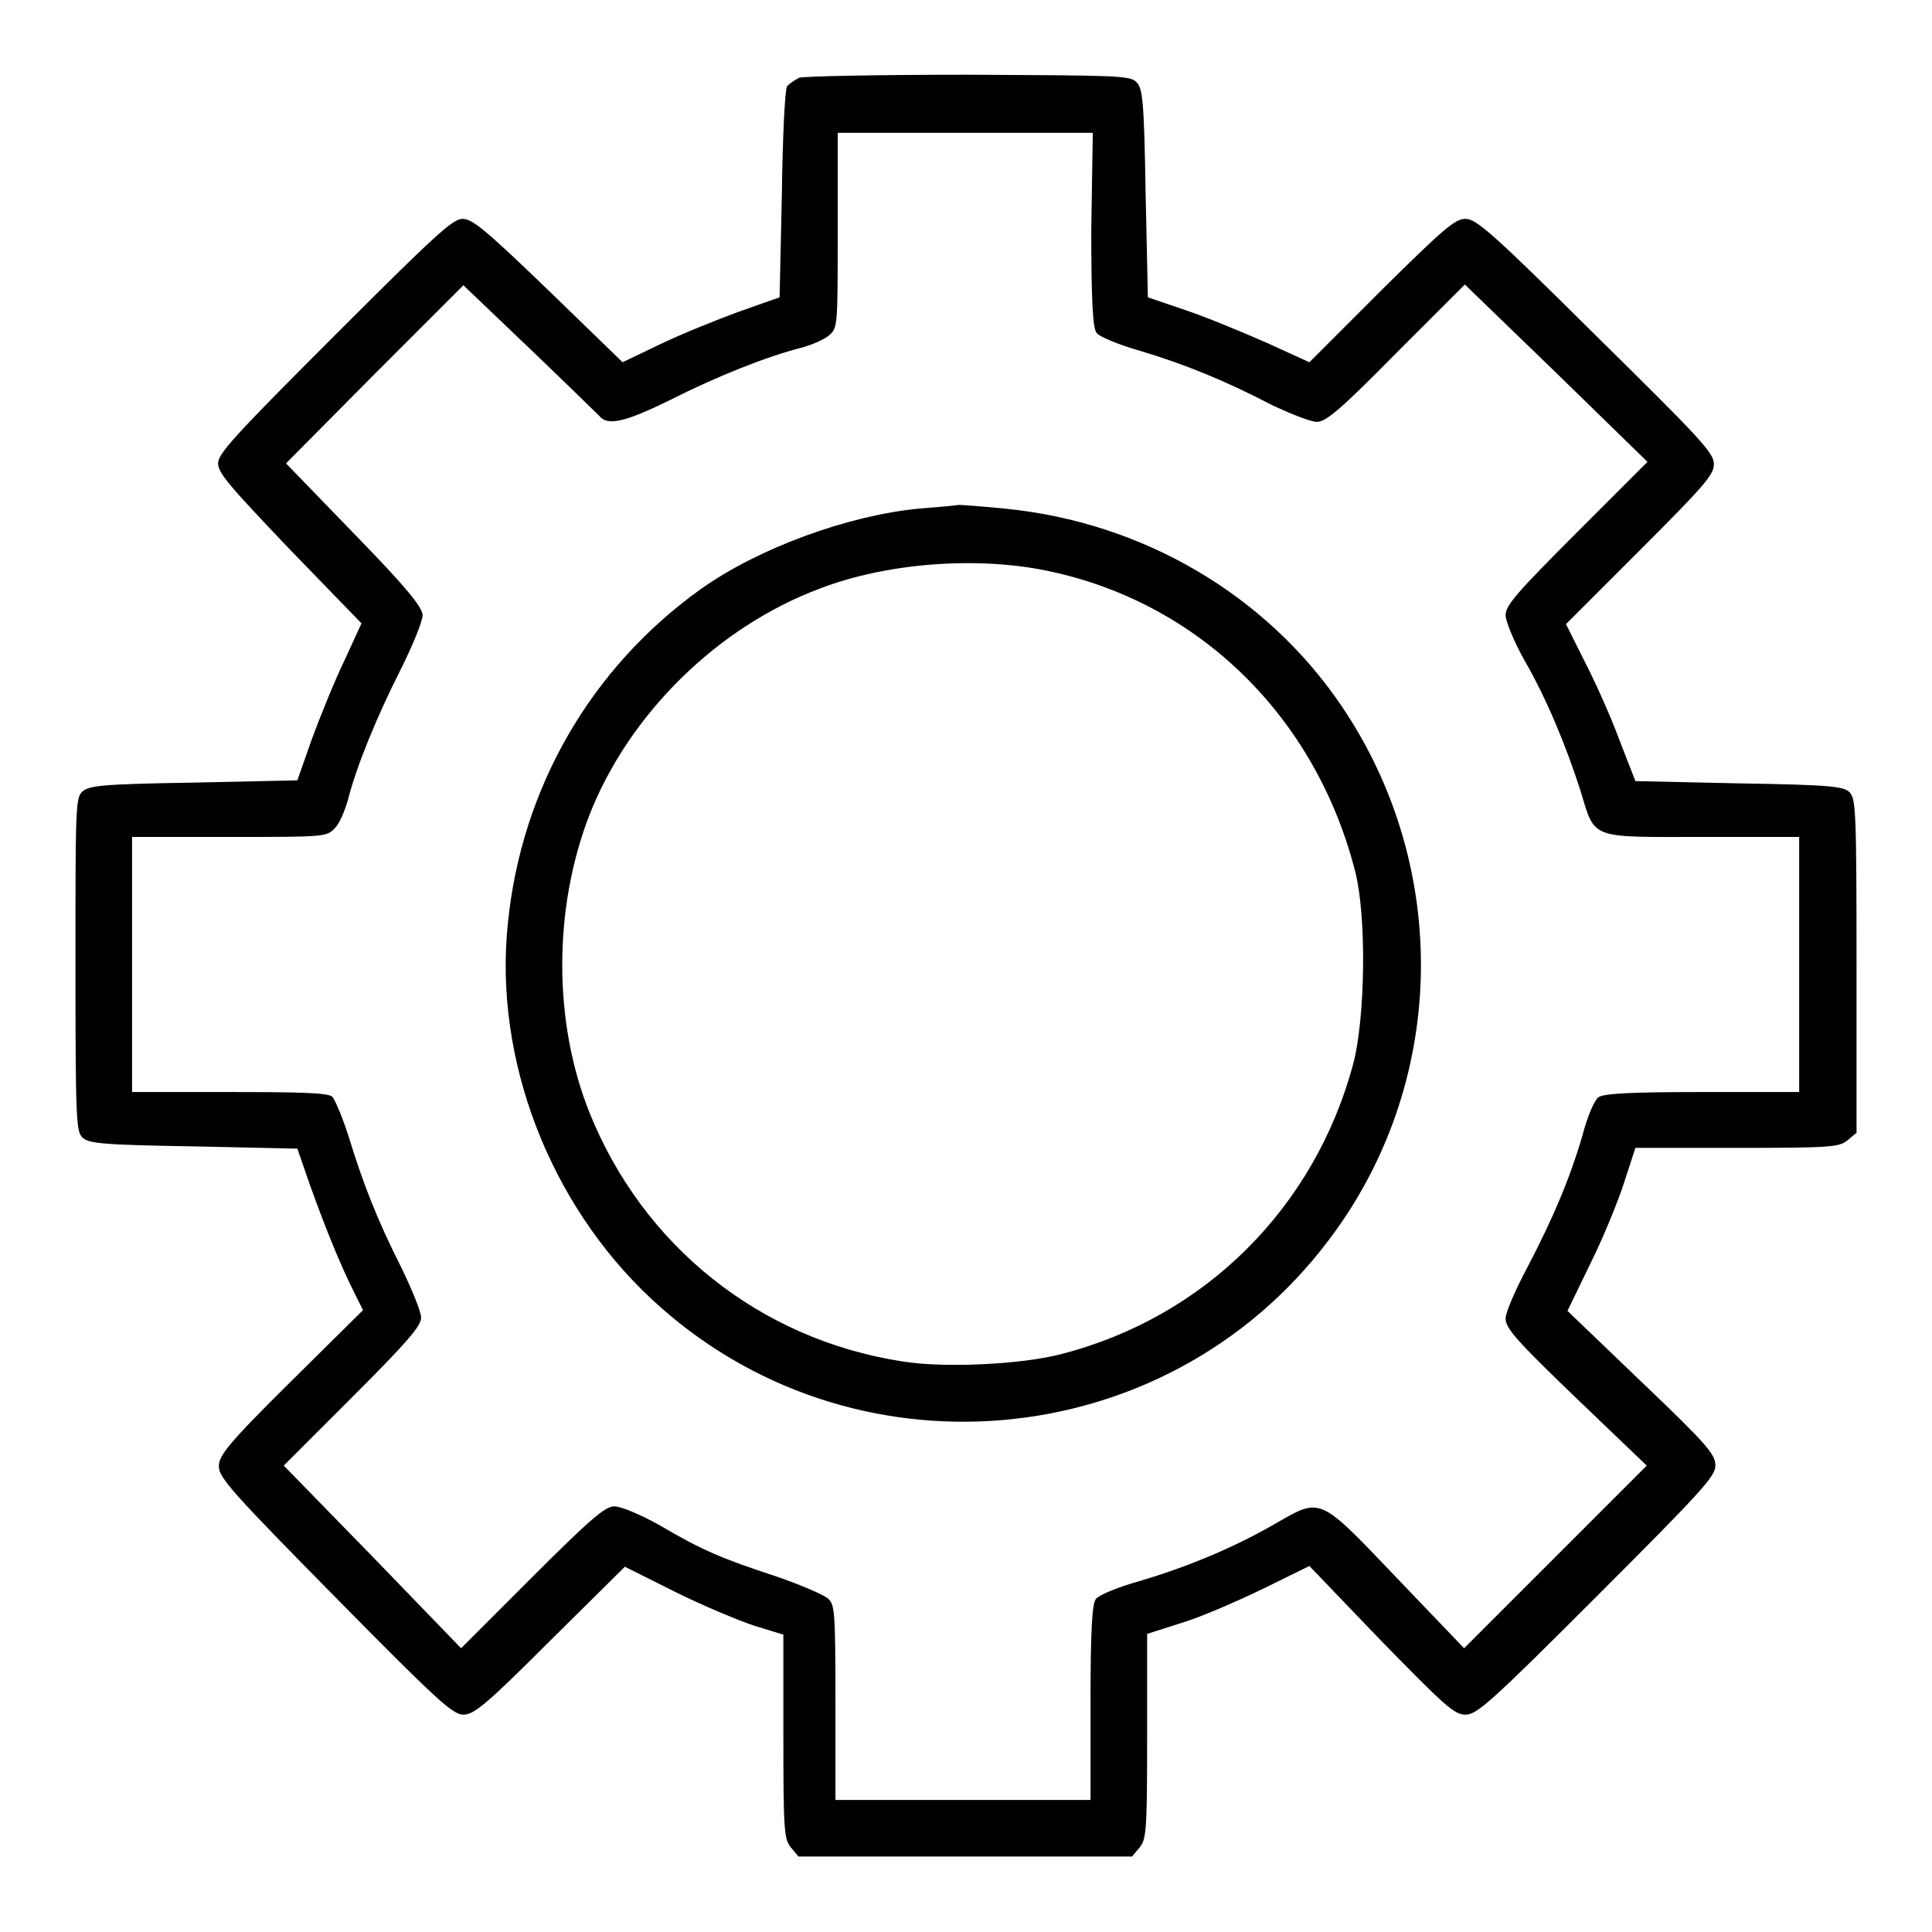 <?xml version="1.0" encoding="utf-8"?>
<!-- Svg Vector Icons : http://www.onlinewebfonts.com/icon -->
<!DOCTYPE svg PUBLIC "-//W3C//DTD SVG 1.1//EN" "http://www.w3.org/Graphics/SVG/1.1/DTD/svg11.dtd">
<svg version="1.1" xmlns="http://www.w3.org/2000/svg" xmlns:xlink="http://www.w3.org/1999/xlink" x="0px" y="0px" viewBox="0 0 256 256" enable-background="new 0 0 256 256" xml:space="preserve">
<g><g><g><path fill="#000000" d="M105.9,10.3c-0.6,0.3-1.3,0.8-1.6,1.1c-0.3,0.4-0.6,6.8-0.7,14.4l-0.3,13.6l-5.4,1.9c-3,1.1-7.7,3-10.4,4.3l-5,2.4l-9.8-9.5c-8.3-8-10.1-9.5-11.4-9.5c-1.3,0-3.5,2-17,15.5C31,57.8,28.9,60.1,28.9,61.4c0,1.3,1.6,3.1,9.5,11.4l9.5,9.8l-2.3,5c-1.3,2.7-3.2,7.4-4.3,10.4l-1.9,5.4l-13.8,0.3c-12.3,0.2-13.8,0.4-14.7,1.2c-0.9,0.8-0.9,2.5-0.9,22.9c0,20.4,0.1,22.1,0.9,22.9c0.8,0.8,2.4,1,14.7,1.2l13.8,0.3l1.7,4.9c1.9,5.3,3.9,10.3,5.8,14.1l1.2,2.4l-9.6,9.5c-8.4,8.3-9.5,9.8-9.5,11.2c0,1.5,1.8,3.5,15.4,17.3c13.6,13.8,15.6,15.6,17,15.6c1.4,0,3-1.3,11.5-9.8l9.9-9.8l6.6,3.3c3.6,1.8,8.4,3.8,10.5,4.5l3.9,1.2V230c0,12.6,0.1,13.7,1,14.8l1,1.2h22.1h22.1l1-1.2c0.9-1.1,1-2.2,1-14.8v-13.5l4.7-1.5c2.6-0.8,7.4-2.9,10.7-4.5l6.1-3l9.5,9.9c8.5,8.7,9.7,9.8,11.2,9.8c1.5,0,3.4-1.7,17.4-15.7c14-14,15.7-15.9,15.7-17.3c0-1.5-1.1-2.8-9.8-11.1l-9.8-9.4l3-6.2c1.7-3.4,3.7-8.3,4.5-10.8l1.5-4.6H230c12.6,0,13.7-0.1,14.8-1l1.2-1v-22.1c0-20.5-0.1-22.1-0.9-23c-0.8-0.8-2.4-1-14.7-1.2l-13.7-0.3l-2.1-5.4c-1.1-3-3.2-7.7-4.6-10.4l-2.5-5l9.8-9.8c8.6-8.6,9.8-10,9.8-11.4c0-1.5-1.7-3.3-15.6-17C197.7,30.8,195.6,29,194.2,29c-1.4,0-2.8,1.2-11.2,9.5l-9.5,9.5l-5.7-2.6c-3.2-1.4-8-3.4-10.7-4.3l-5-1.7l-0.3-13.8c-0.2-12.3-0.4-13.9-1.2-14.7c-0.8-0.9-2.5-0.9-22.3-1C116.6,9.9,106.5,10.1,105.9,10.3z M144.6,30.4c0,9.5,0.2,13.1,0.7,13.7c0.3,0.5,3,1.6,5.8,2.4c5.7,1.7,11.2,3.9,17.7,7.3c2.4,1.1,4.9,2.1,5.7,2.1c1.2,0,3.2-1.7,10.5-9.1l9.1-9.1l12.1,11.7l12.1,11.8l-9.4,9.4c-7.8,7.8-9.4,9.6-9.4,10.9c0,0.8,1.1,3.5,2.5,6c2.9,5,5.5,11.3,7.4,17.2c2,6.6,1.1,6.2,16.1,6.2h12.9v16.9v16.9h-12.9c-9.5,0-13.1,0.2-13.7,0.7c-0.5,0.3-1.5,2.6-2.1,5c-1.7,5.8-3.9,11-7.3,17.5c-1.6,3-2.9,6-2.9,6.8c0,1.3,1.4,2.9,9.3,10.5l9.4,9l-12.1,12.1l-12.1,12.1l-9-9.4c-10.4-10.9-9.9-10.6-16.2-7c-5.4,3.1-11.4,5.6-17.8,7.5c-2.9,0.8-5.5,1.9-5.8,2.4c-0.5,0.6-0.7,4.3-0.7,13.7v12.9h-16.9h-16.9v-12.9c0-12.2-0.1-13-1-13.8c-0.6-0.5-3.6-1.8-6.8-2.9c-7.3-2.4-9.9-3.5-15.5-6.8c-2.5-1.4-5.1-2.5-6-2.5c-1.2,0-3.1,1.6-10.9,9.4l-9.4,9.4l-11.7-12.1l-11.8-12.1l9.1-9.1c7.3-7.3,9.1-9.4,9.1-10.5c0-0.8-1.2-3.7-2.6-6.6c-3.3-6.5-5.2-11.5-7-17.4c-0.8-2.5-1.8-4.9-2.2-5.3c-0.6-0.5-4.3-0.6-13.7-0.6H17.5v-16.9v-16.9h12.9c12.7,0,12.9,0,14-1.2c0.6-0.6,1.3-2.3,1.7-3.7c1.1-4.4,3.9-11.2,7-17.3c1.6-3.2,2.9-6.4,2.9-7.2c-0.1-1.1-1.9-3.4-9.1-10.8l-9-9.3l11.7-11.8l11.8-11.8l8.7,8.3c4.7,4.5,8.9,8.6,9.3,9c1.1,1.4,3.5,0.8,9.4-2.1c6.1-3.1,12.9-5.8,17.3-6.9c1.5-0.4,3.1-1.1,3.8-1.7c1.1-1,1.1-1.2,1.1-14V17.6h16.9h16.9L144.6,30.4L144.6,30.4z"/><path fill="#000000" d="M121.7,67.4c-9.3,0.9-21.2,5.2-28.9,10.7c-14.5,10.4-23.7,26.3-25.5,44.2c-1.9,18,5.5,37.2,19,49.8c26.2,24.5,68.1,20.9,89.7-7.7c15.7-20.6,16.4-49.2,1.8-70.8c-10-14.8-26.4-24.4-44.6-26.2c-3-0.3-5.8-0.5-6.2-0.5C126.6,67,124.2,67.2,121.7,67.4z M138.6,75.6c20.2,4.1,35.8,19.4,41,40c1.5,6,1.3,19.4-0.3,25.4c-5.1,19-19.6,33.5-38.6,38.4c-5.2,1.4-15.6,1.9-21.1,1c-18.9-2.9-34.4-15.3-41.5-33c-4.8-12-4.8-27,0-39.4C83.3,94.7,95,83.1,108.6,78C117.4,74.6,129.3,73.7,138.6,75.6z"/></g></g></g>
</svg>